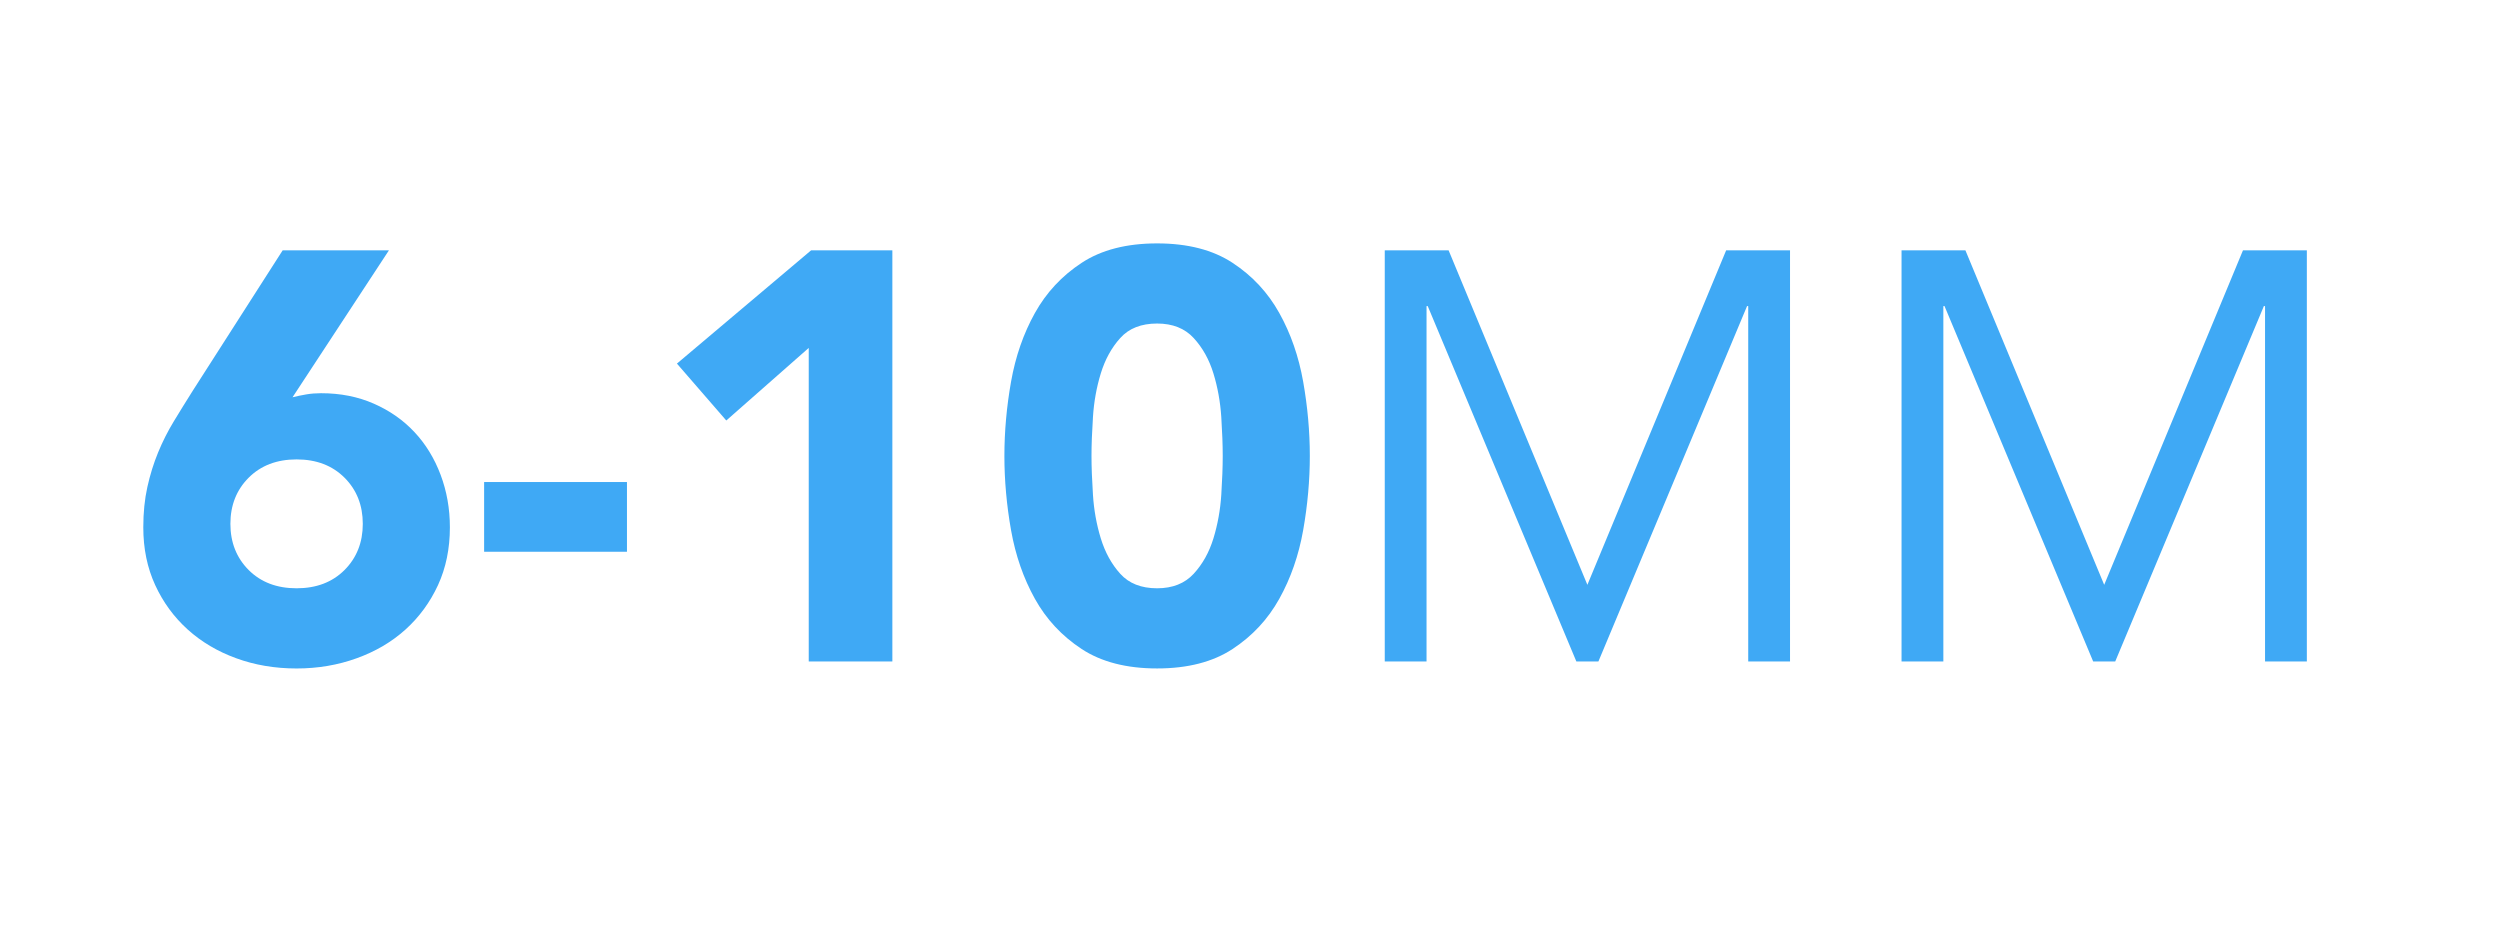 <?xml version="1.0" encoding="UTF-8" standalone="no"?>
<!-- Created with Inkscape (http://www.inkscape.org/) -->

<svg
   version="1.1"
   id="svg2"
   width="132"
   height="49.333"
   viewBox="0 0 132 49.333"
   sodipodi:docname="yolo1.ai"
   xmlns:inkscape="http://www.inkscape.org/namespaces/inkscape"
   xmlns:sodipodi="http://sodipodi.sourceforge.net/DTD/sodipodi-0.dtd"
   xmlns="http://www.w3.org/2000/svg"
   xmlns:svg="http://www.w3.org/2000/svg">
  <defs
     id="defs6">
    <clipPath
       clipPathUnits="userSpaceOnUse"
       id="clipPath16">
      <path
         d="M 0,37 H 99 V 0 H 0 Z"
         id="path14" />
    </clipPath>
  </defs>
  <sodipodi:namedview
     id="namedview4"
     pagecolor="#ffffff"
     bordercolor="#000000"
     borderopacity="0.25"
     inkscape:showpageshadow="2"
     inkscape:pageopacity="0.0"
     inkscape:pagecheckerboard="0"
     inkscape:deskcolor="#d1d1d1" />
  <g
     id="g8"
     inkscape:groupmode="layer"
     inkscape:label="yolo1"
     transform="matrix(1.333,0,0,-1.333,0,49.333)">
    <g
       id="g10">
      <g
         id="g12"
         clip-path="url(#clipPath16)">
        <g
           id="g18"
           transform="translate(14.37,16.26)">
          <path
             d="M 0,0 C 0,0.734 -0.241,1.346 -0.724,1.828 -1.208,2.311 -1.84,2.552 -2.622,2.552 -3.404,2.552 -4.036,2.311 -4.52,1.828 -5.002,1.346 -5.244,0.734 -5.244,0 c 0,-0.736 0.242,-1.346 0.724,-1.83 0.484,-0.483 1.116,-0.723 1.898,-0.723 0.782,0 1.414,0.24 1.898,0.723 C -0.241,-1.346 0,-0.736 0,0 m -2.783,5.013 c 0.184,0.046 0.368,0.084 0.552,0.115 0.184,0.031 0.376,0.046 0.575,0.046 0.767,0 1.464,-0.137 2.093,-0.414 C 1.066,4.484 1.603,4.109 2.047,3.633 2.492,3.158 2.837,2.594 3.082,1.943 3.327,1.291 3.45,0.598 3.45,-0.139 3.45,-0.982 3.293,-1.744 2.979,-2.428 2.664,-3.109 2.235,-3.695 1.691,-4.187 1.146,-4.678 0.502,-5.057 -0.241,-5.324 c -0.744,-0.27 -1.538,-0.405 -2.381,-0.405 -0.858,0 -1.656,0.135 -2.392,0.405 -0.736,0.267 -1.376,0.646 -1.92,1.137 -0.545,0.492 -0.974,1.078 -1.288,1.759 -0.315,0.684 -0.472,1.446 -0.472,2.289 0,0.582 0.054,1.116 0.161,1.598 0.107,0.484 0.249,0.94 0.426,1.37 0.176,0.428 0.383,0.838 0.621,1.23 0.237,0.391 0.486,0.793 0.747,1.207 l 3.565,5.567 h 4.209 z"
             style="fill:#3fa9f5;fill-opacity:1;fill-rule:nonzero;stroke:none"
             id="path20" />
        </g>
        <path
           d="m 24.834,15.154 h -5.658 v 2.762 h 5.658 z"
           style="fill:#3fa9f5;fill-opacity:1;fill-rule:nonzero;stroke:none"
           id="path22" />
        <g
           id="g24"
           transform="translate(32.034,23.228)">
          <path
             d="m 0,0 -3.266,-2.875 -1.955,2.254 5.313,4.485 h 3.22 V -12.419 H 0 Z"
             style="fill:#3fa9f5;fill-opacity:1;fill-rule:nonzero;stroke:none"
             id="path26" />
        </g>
        <g
           id="g28"
           transform="translate(43.234,18.95)">
          <path
             d="m 0,0 c 0,-0.429 0.019,-0.942 0.058,-1.542 0.038,-0.597 0.141,-1.171 0.31,-1.724 0.169,-0.551 0.425,-1.02 0.771,-1.402 0.344,-0.383 0.831,-0.575 1.46,-0.575 0.613,0 1.096,0.192 1.449,0.575 0.352,0.382 0.613,0.851 0.782,1.402 0.169,0.553 0.272,1.127 0.311,1.724 0.038,0.6 0.057,1.113 0.057,1.542 0,0.43 -0.019,0.943 -0.057,1.541 C 5.102,2.14 4.999,2.715 4.83,3.267 4.661,3.818 4.4,4.286 4.048,4.669 3.695,5.053 3.212,5.244 2.599,5.244 1.97,5.244 1.483,5.053 1.139,4.669 0.793,4.286 0.537,3.818 0.368,3.267 0.199,2.715 0.096,2.14 0.058,1.541 0.019,0.943 0,0.43 0,0 m -3.45,0 c 0,0.967 0.088,1.947 0.264,2.944 0.177,0.997 0.491,1.902 0.943,2.714 0.452,0.813 1.07,1.476 1.852,1.989 0.782,0.514 1.779,0.771 2.99,0.771 1.211,0 2.208,-0.257 2.99,-0.771 C 6.371,7.134 6.988,6.471 7.44,5.658 7.893,4.846 8.207,3.941 8.384,2.944 8.56,1.947 8.648,0.967 8.648,0 8.648,-0.965 8.56,-1.948 8.384,-2.944 8.207,-3.94 7.893,-4.844 7.44,-5.657 6.988,-6.471 6.371,-7.133 5.589,-7.647 4.807,-8.161 3.81,-8.418 2.599,-8.418 c -1.211,0 -2.208,0.257 -2.99,0.771 -0.782,0.514 -1.4,1.176 -1.852,1.99 -0.452,0.813 -0.766,1.717 -0.943,2.713 C -3.362,-1.948 -3.45,-0.965 -3.45,0"
             style="fill:#3fa9f5;fill-opacity:1;fill-rule:nonzero;stroke:none"
             id="path30" />
        </g>
        <g
           id="g32"
           transform="translate(62.876,13.844)">
          <path
             d="m 0,0 5.497,13.249 h 2.53 V -3.035 H 6.371 V 11.041 H 6.325 L 0.437,-3.035 H -0.437 L -6.324,11.041 H -6.371 V -3.035 h -1.655 v 16.284 h 2.529 z"
             style="fill:#3fa9f5;fill-opacity:1;fill-rule:nonzero;stroke:none"
             id="path34" />
        </g>
        <g
           id="g36"
           transform="translate(83.347,13.844)">
          <path
             d="m 0,0 5.497,13.249 h 2.53 V -3.035 H 6.371 V 11.041 H 6.325 L 0.437,-3.035 H -0.437 L -6.325,11.041 H -6.371 V -3.035 h -1.656 v 16.284 h 2.53 z"
             style="fill:#3fa9f5;fill-opacity:1;fill-rule:nonzero;stroke:none"
             id="path38" />
        </g>
      </g>
    </g>
  </g>
</svg>
